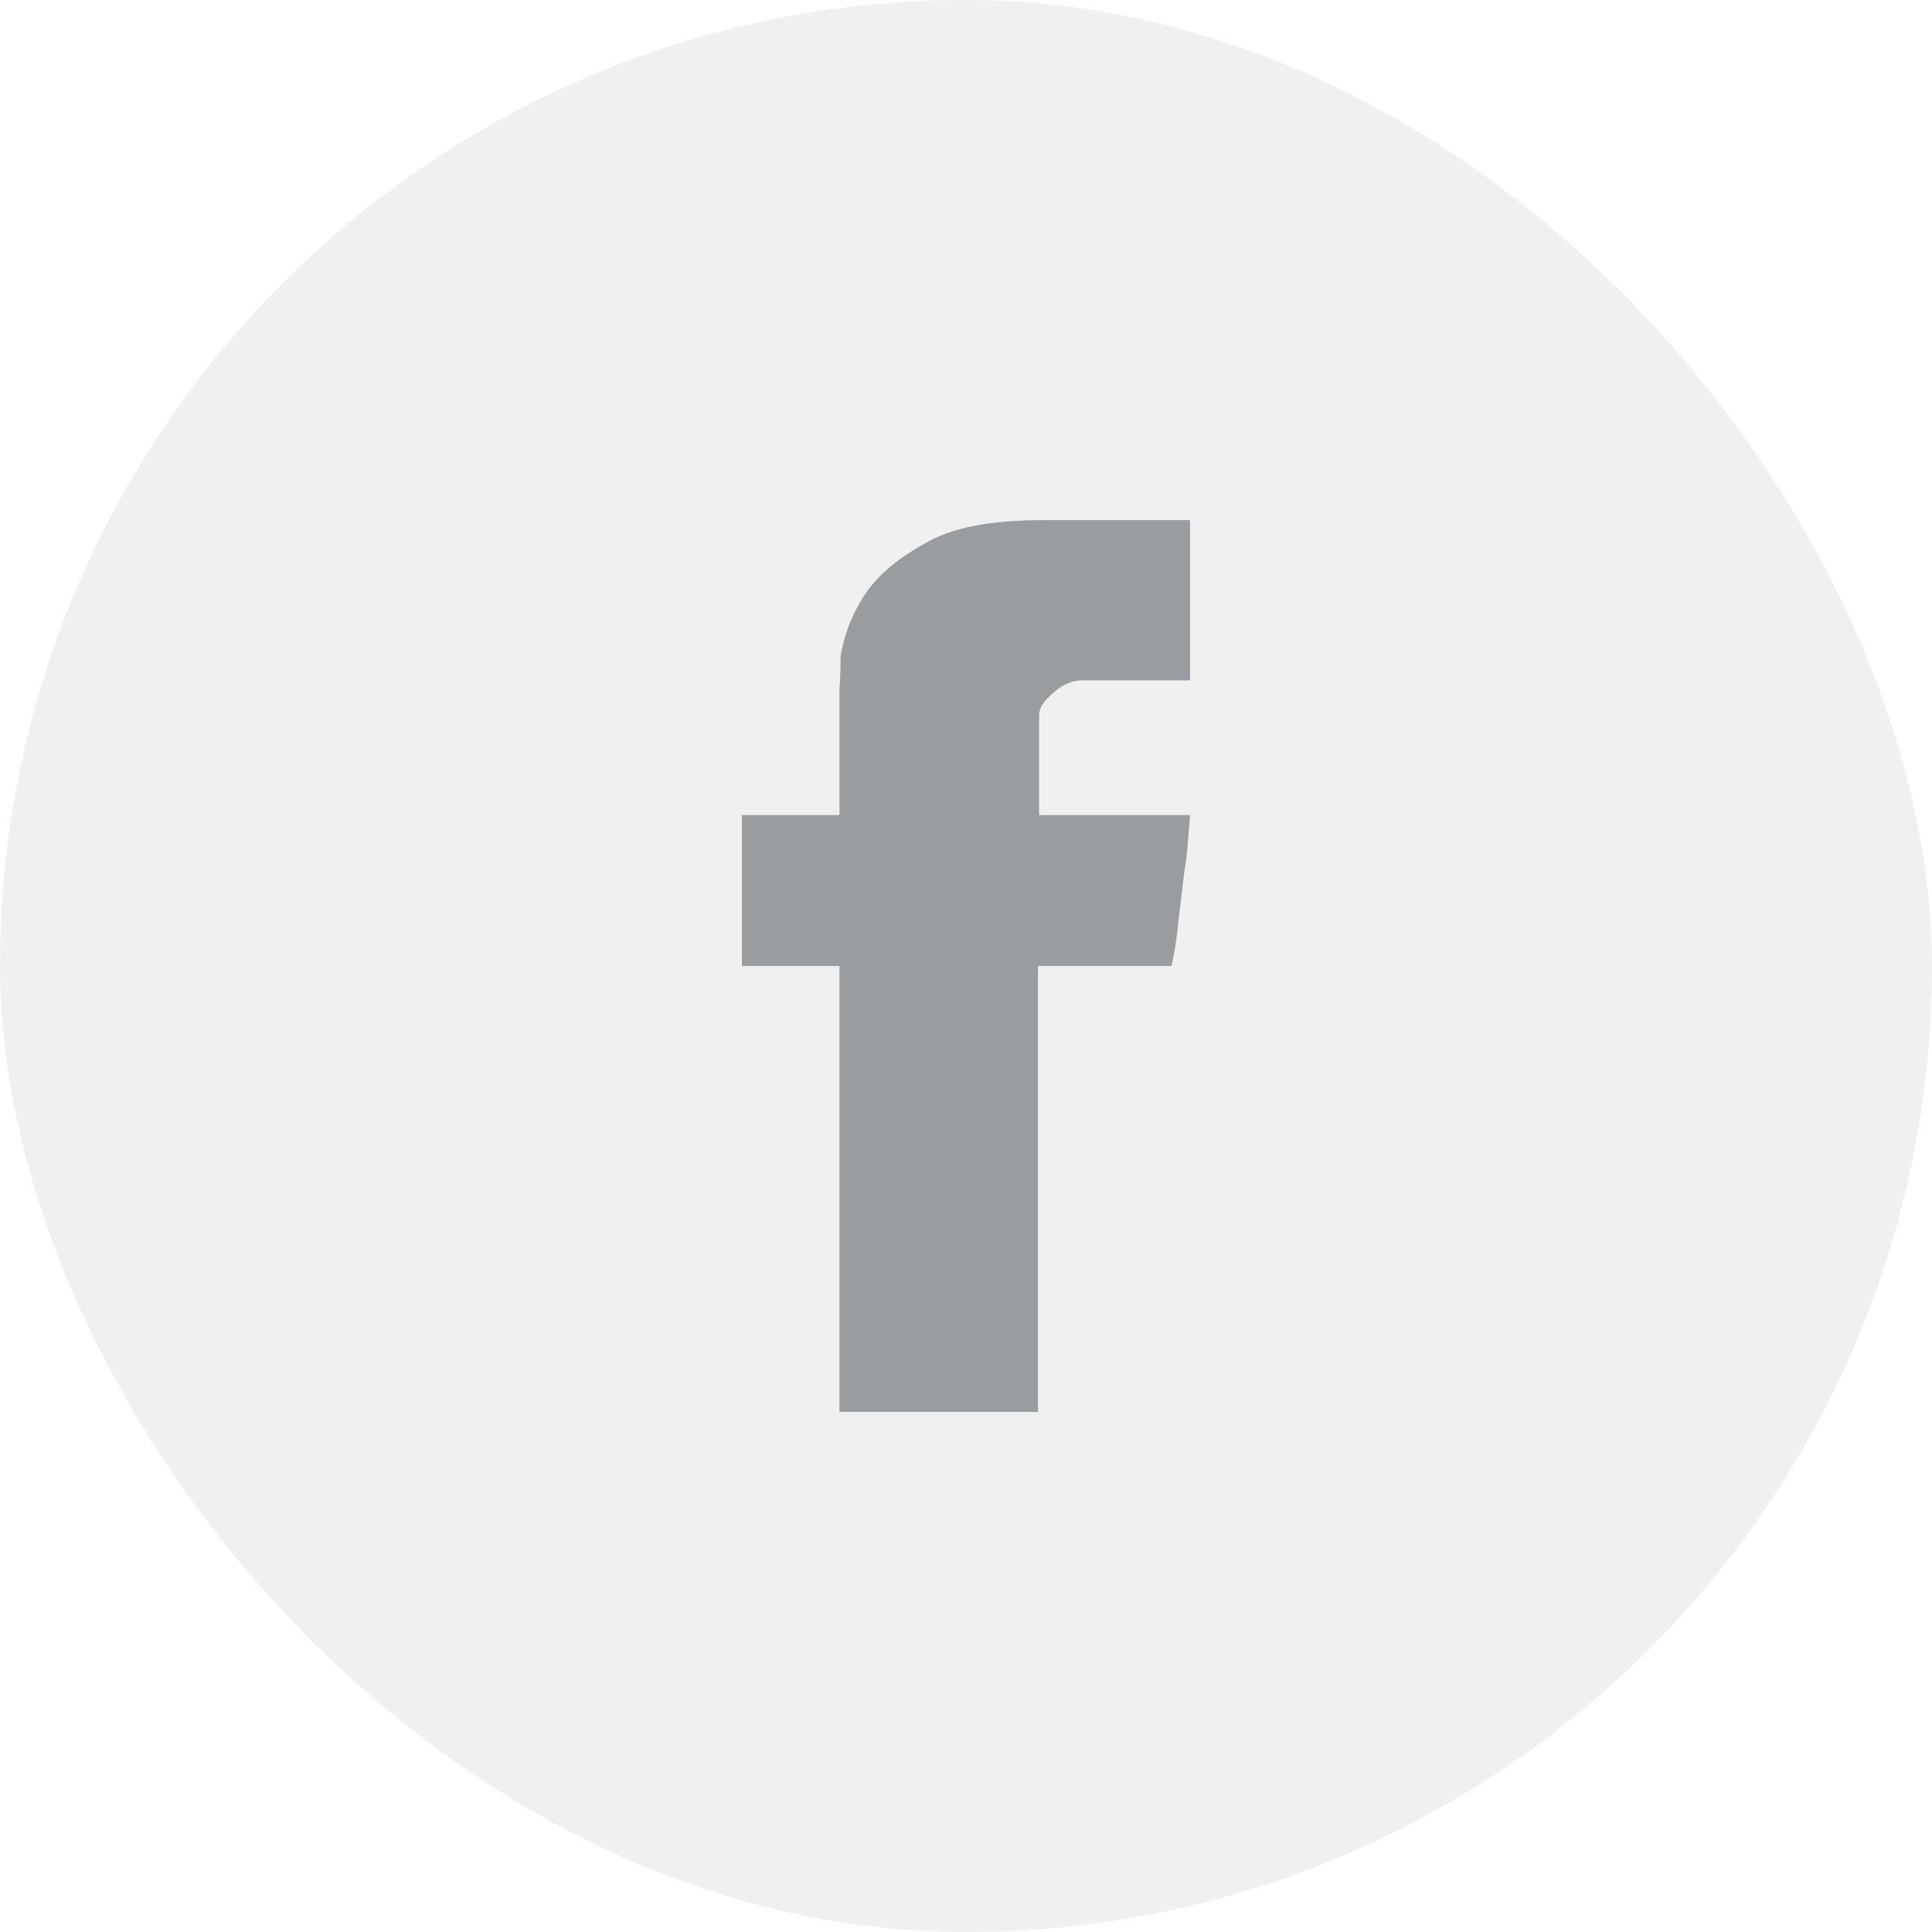 <svg width="26" height="26" viewBox="0 0 26 26" fill="none" xmlns="http://www.w3.org/2000/svg">
<rect width="26" height="26" rx="13" fill="#999D9F" fill-opacity="0.15"/>
<path d="M11.297 9.312C11.297 9.281 11.3 9.224 11.305 9.141C11.31 9.057 11.312 8.953 11.312 8.828C11.333 8.703 11.367 8.576 11.414 8.445C11.461 8.315 11.526 8.182 11.609 8.047C11.693 7.911 11.802 7.784 11.938 7.664C12.073 7.544 12.234 7.432 12.422 7.328C12.609 7.214 12.836 7.13 13.102 7.078C13.367 7.026 13.677 7 14.031 7H16.016V9.156H14.562C14.49 9.156 14.419 9.172 14.352 9.203C14.284 9.234 14.224 9.276 14.172 9.328C14.109 9.38 14.062 9.43 14.031 9.477C14 9.523 13.984 9.573 13.984 9.625V10.969H16.016C16.005 11.104 15.995 11.234 15.984 11.359C15.974 11.484 15.958 11.609 15.938 11.734L15.859 12.391C15.849 12.505 15.836 12.612 15.82 12.711C15.805 12.81 15.787 12.906 15.766 13H13.969V19H11.297V13H9.984V10.969H11.297V9.312Z" fill="#999D9F"/>
</svg>
